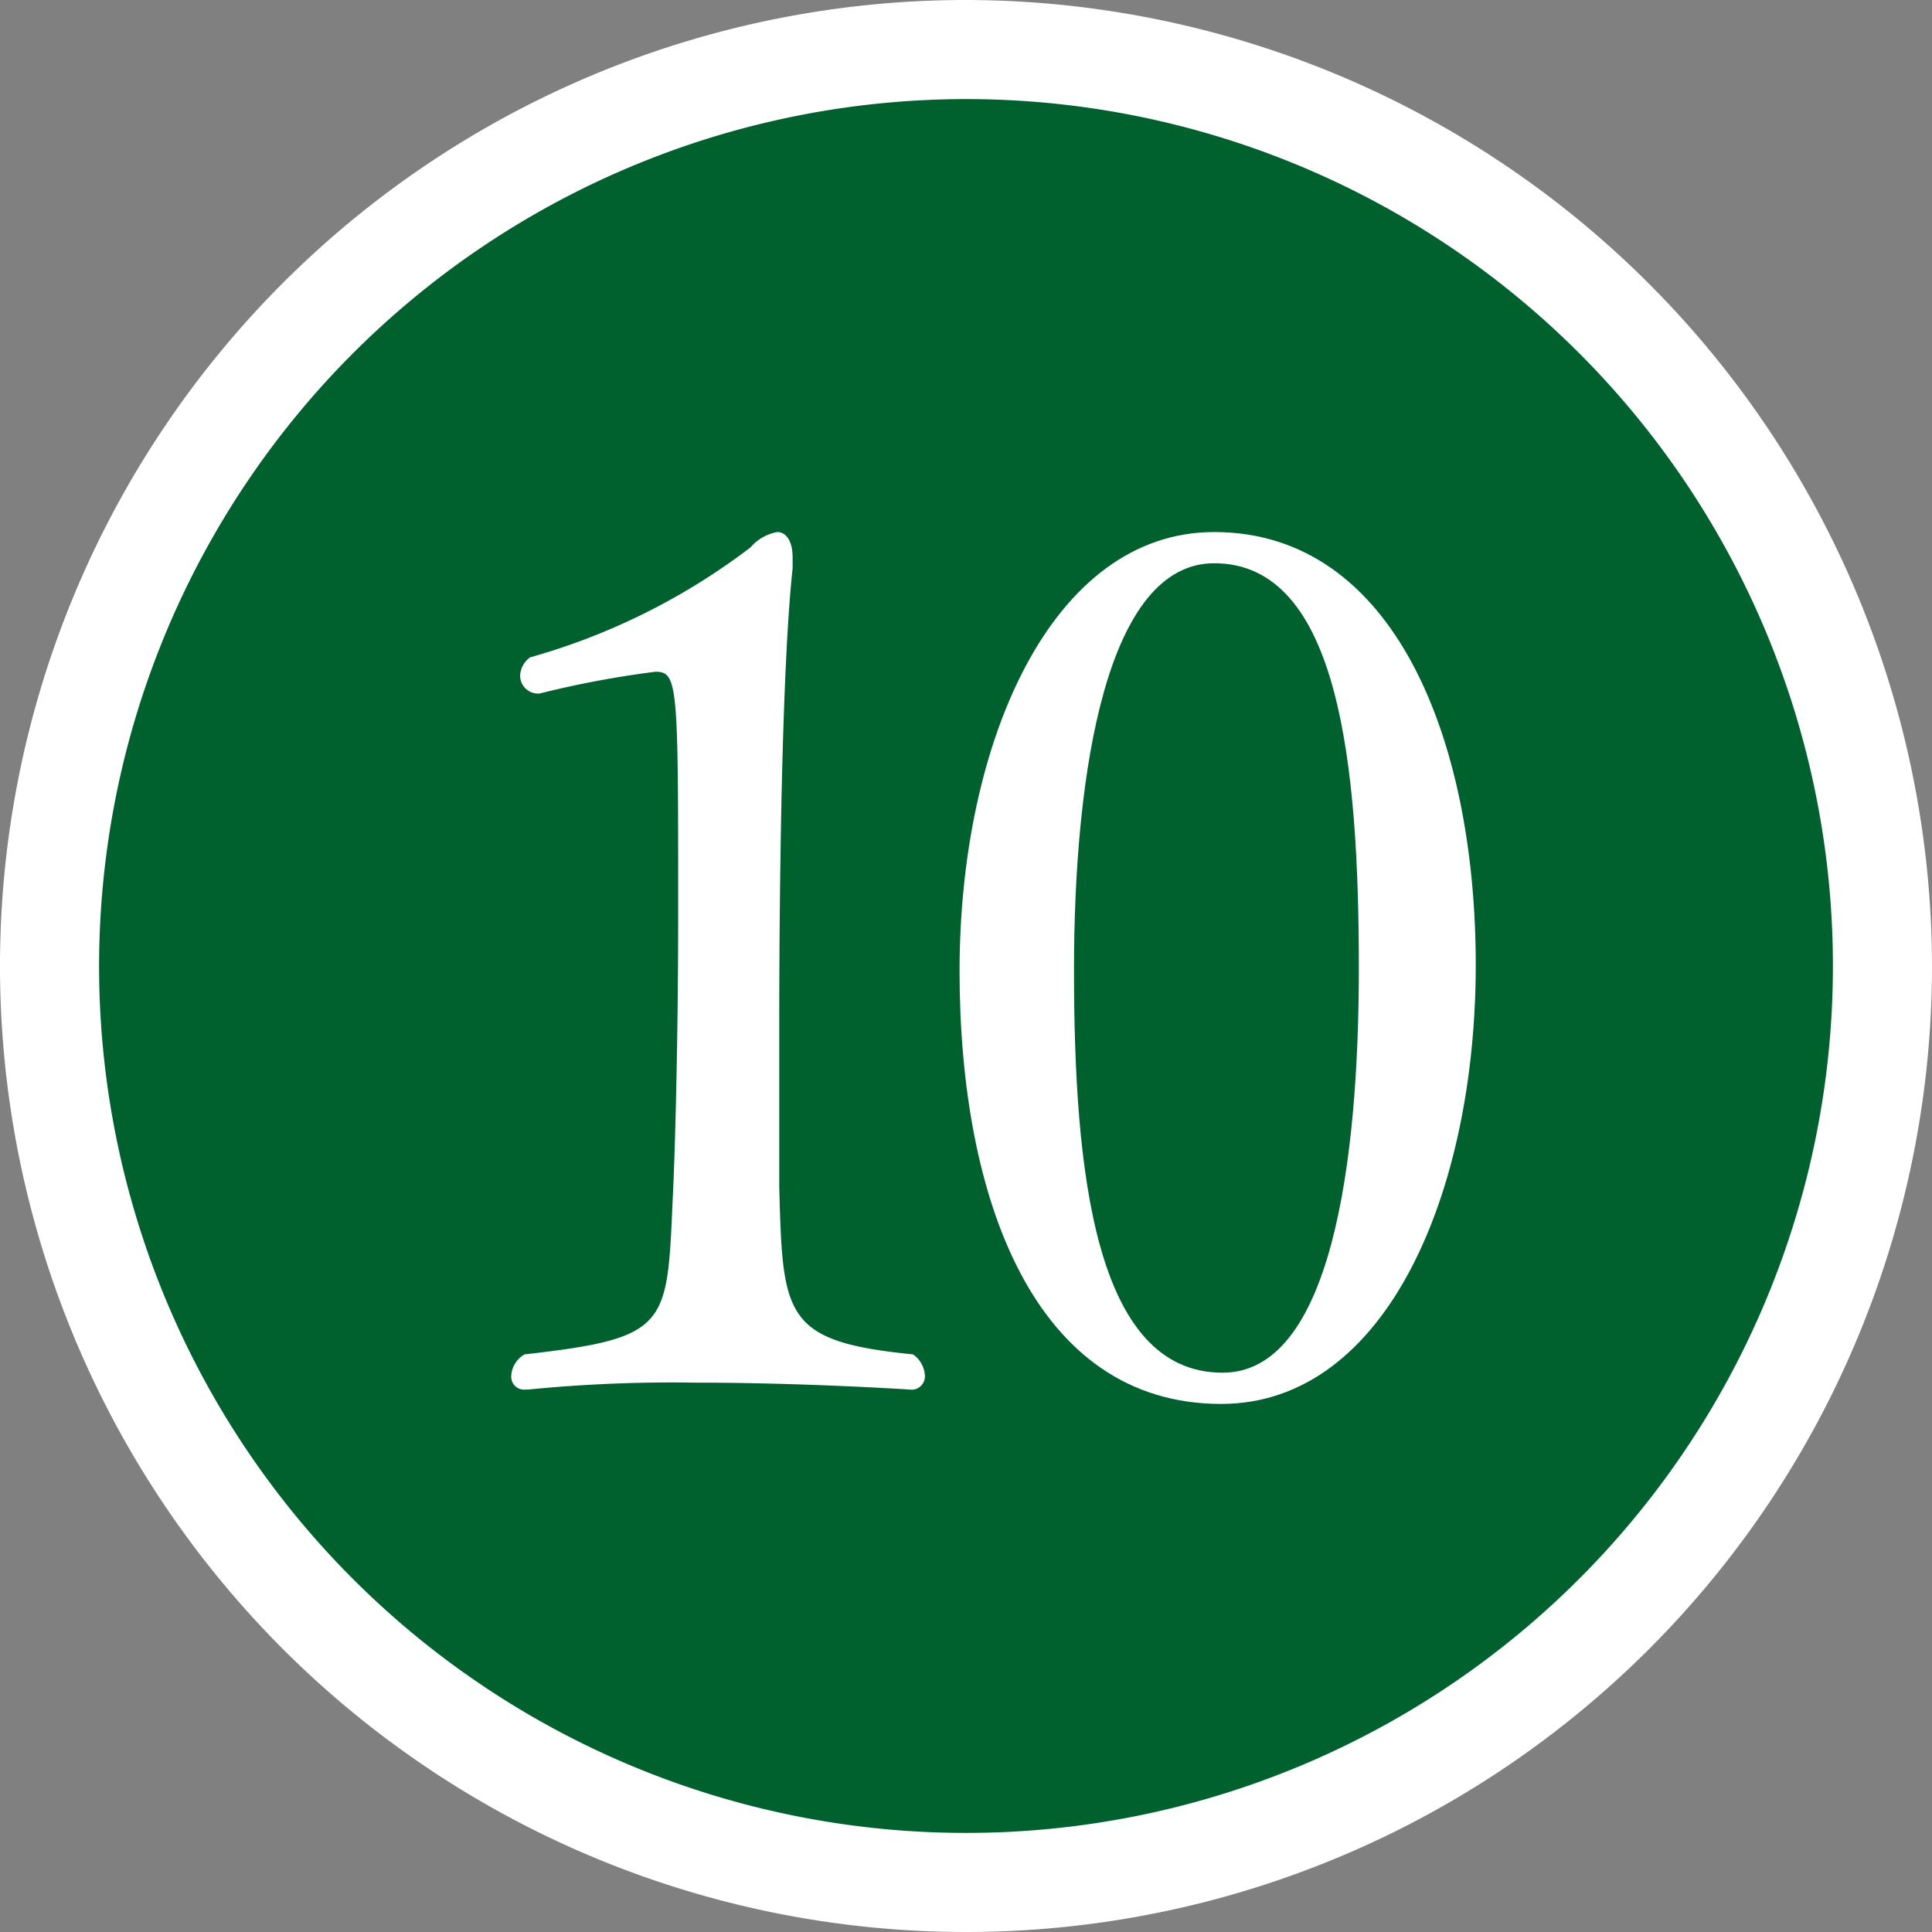 <svg viewBox="0 0 39 39" xmlns="http://www.w3.org/2000/svg"><rect x="0" y="0" width="39" height="39" fill="#808080" stroke="none"/><circle cx="19.5" cy="19.5" fill="#00612f" r="18.5"/><g fill="#fff"><path d="m19.5 2a17.5 17.5 0 1 1 -17.5 17.5 17.51 17.51 0 0 1 17.5-17.5m0-2a19.5 19.5 0 1 0 19.5 19.5 19.53 19.53 0 0 0 -19.5-19.5z"/><path d="m10.87 14a.36.36 0 0 1 -.37-.37.48.48 0 0 1 .2-.36 13.24 13.24 0 0 0 4.45-2.22.93.93 0 0 1 .54-.31c.17 0 .31.17.31.51v.22c-.27 2.5-.27 8.5-.27 9.25v3.24c.07 2.61.09 3.12 2.7 3.38a.56.56 0 0 1 .24.42.27.27 0 0 1 -.31.29s-2.1-.14-4.36-.14a29.52 29.52 0 0 0 -3.34.14h-.05a.26.26 0 0 1 -.29-.27.53.53 0 0 1 .27-.44c3-.34 2.87-.58 3-3.36.05-1.14.1-3.33.1-5.52 0-4.63 0-4.9-.46-4.9a19.9 19.9 0 0 0 -2.34.44z"/><path d="m19.37 19.6c0-4.6 1.85-8.86 5.14-8.86 3.63 0 5.28 4.18 5.28 8.74s-1.79 8.86-5.14 8.86c-3.77 0-5.28-4.14-5.28-8.74zm8.06-.05c0-4.09-.39-8.18-2.92-8.18-2.15 0-2.83 4.14-2.83 8.21s.42 8.13 3 8.13c2.19 0 2.75-4.24 2.75-8.16z"/></g></svg>